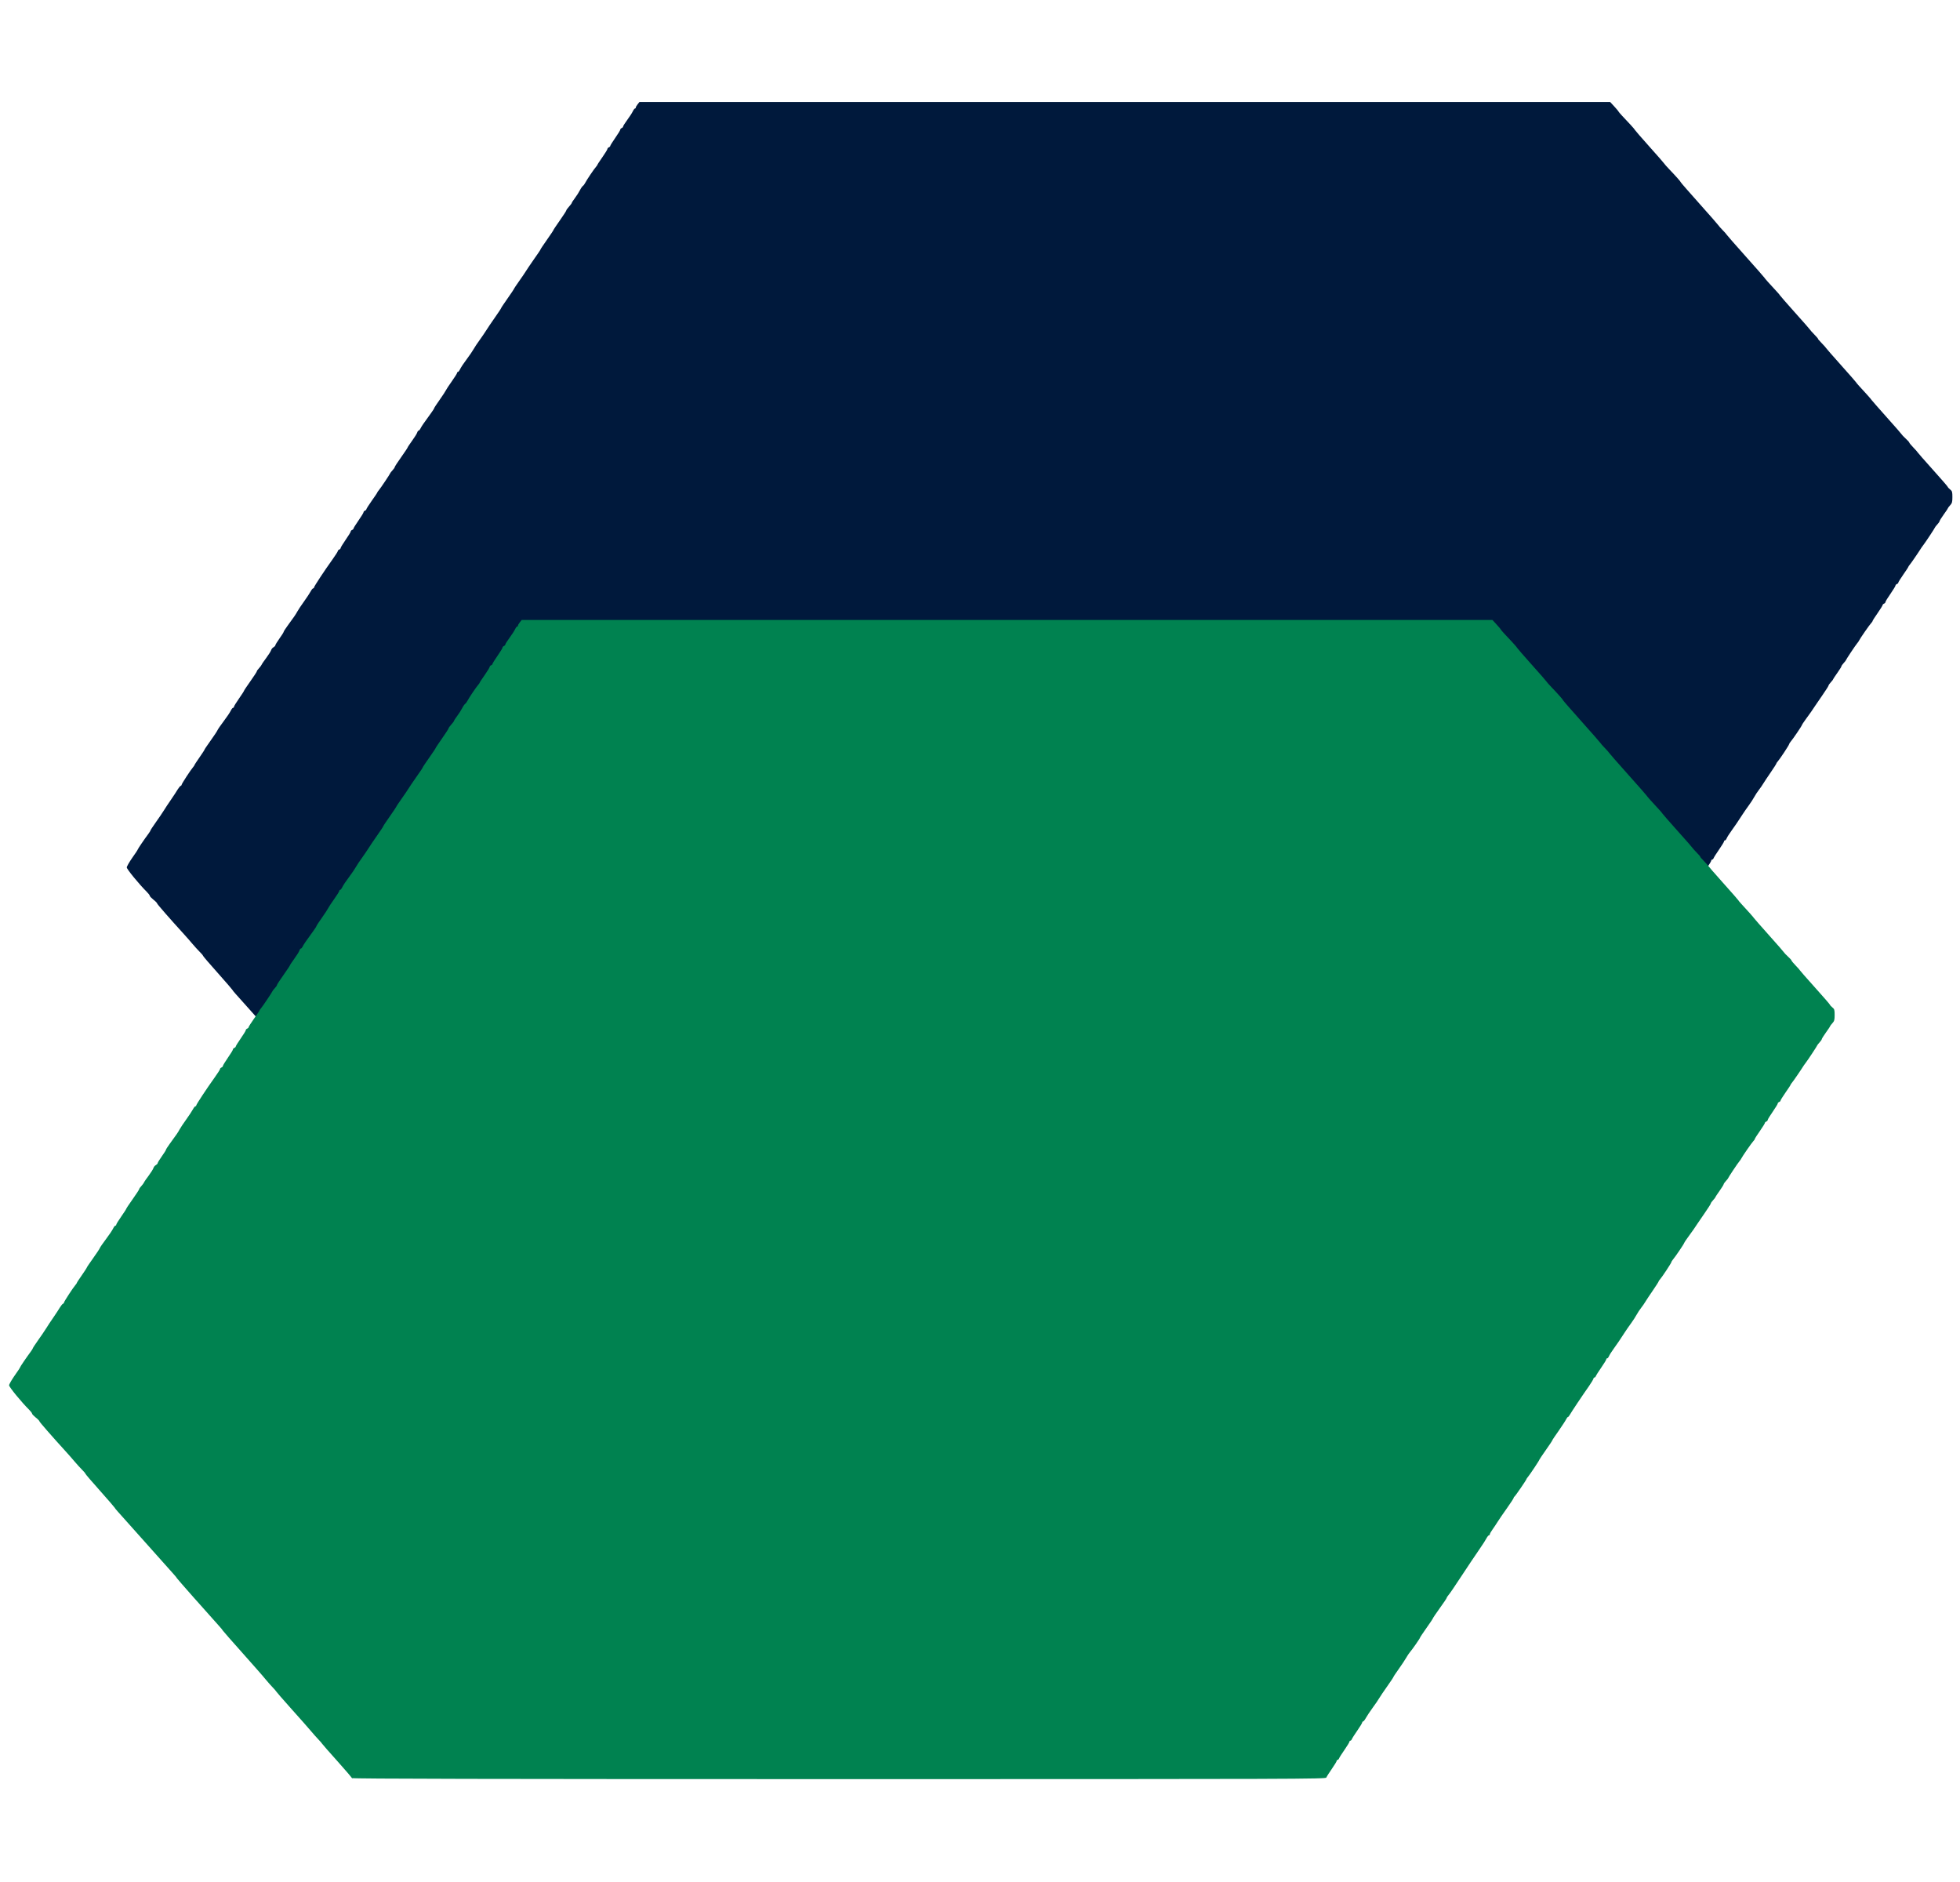 <?xml version="1.0" encoding="UTF-8" standalone="no"?>
<svg
   width="25"
   height="24"
   viewBox="0 0 25 24"
   fill="none"
   version="1.1"
   id="svg14"
   sodipodi:docname="APIA Favicon6.svg"
   inkscape:version="1.2.2 (b0a8486541, 2022-12-01)"
   xmlns:inkscape="http://www.inkscape.org/namespaces/inkscape"
   xmlns:sodipodi="http://sodipodi.sourceforge.net/DTD/sodipodi-0.dtd"
   xmlns="http://www.w3.org/2000/svg"
   xmlns:svg="http://www.w3.org/2000/svg">
  <defs
     id="defs18" />
  <sodipodi:namedview
     id="namedview16"
     pagecolor="#ffffff"
     bordercolor="#000000"
     borderopacity="0.25"
     inkscape:showpageshadow="2"
     inkscape:pageopacity="0.0"
     inkscape:pagecheckerboard="0"
     inkscape:deskcolor="#d1d1d1"
     showgrid="false"
     inkscape:zoom="17.4375"
     inkscape:cx="3.125448"
     inkscape:cy="18.064516"
     inkscape:window-width="1920"
     inkscape:window-height="1017"
     inkscape:window-x="-8"
     inkscape:window-y="-8"
     inkscape:window-maximized="1"
     inkscape:current-layer="svg14" />
  <g
     id="g304"
     transform="translate(0,-0.172)">
    <path
       style="fill:#00193c;fill-opacity:1;stroke-width:0.012"
       d="m 5.995,16.251 c 0,-0.007 -0.087,-0.109 -0.193,-0.227 -0.106,-0.118 -0.193,-0.217 -0.193,-0.22 0,-0.003 -0.02,-0.026 -0.044,-0.051 -0.024,-0.025 -0.068,-0.074 -0.097,-0.109 -0.029,-0.035 -0.141,-0.162 -0.249,-0.282 -0.108,-0.121 -0.196,-0.222 -0.196,-0.225 0,-0.003 -0.02,-0.026 -0.044,-0.051 -0.024,-0.025 -0.065,-0.071 -0.091,-0.103 C 4.863,14.952 4.732,14.803 4.597,14.652 4.462,14.501 4.348,14.371 4.345,14.364 4.342,14.357 4.32,14.331 4.298,14.306 4.119,14.108 3.765,13.707 3.76,13.697 c -0.003,-0.007 -0.024,-0.033 -0.047,-0.058 -0.09,-0.1 -0.467,-0.523 -0.565,-0.633 -0.057,-0.064 -0.122,-0.137 -0.144,-0.161 -0.022,-0.024 -0.04,-0.047 -0.04,-0.05 0,-0.003 -0.084,-0.1 -0.187,-0.216 -0.103,-0.115 -0.187,-0.213 -0.187,-0.218 0,-0.005 -0.02,-0.028 -0.044,-0.052 -0.024,-0.024 -0.065,-0.069 -0.091,-0.1 -0.026,-0.031 -0.073,-0.085 -0.106,-0.121 -0.184,-0.202 -0.345,-0.386 -0.345,-0.395 0,-0.006 -0.021,-0.028 -0.047,-0.048 -0.026,-0.021 -0.047,-0.043 -0.047,-0.05 0,-0.007 -0.017,-0.029 -0.038,-0.05 -0.096,-0.095 -0.255,-0.289 -0.255,-0.311 0,-0.013 0.032,-0.068 0.07,-0.123 0.039,-0.054 0.07,-0.102 0.07,-0.106 0,-0.007 0.086,-0.133 0.136,-0.2 0.015,-0.02 0.027,-0.04 0.027,-0.044 0,-0.004 0.03,-0.05 0.067,-0.102 0.037,-0.052 0.083,-0.119 0.102,-0.15 0.019,-0.031 0.061,-0.095 0.094,-0.142 0.032,-0.047 0.07,-0.104 0.083,-0.127 0.014,-0.023 0.031,-0.043 0.038,-0.046 0.007,-0.002 0.013,-0.009 0.013,-0.015 0,-0.012 0.116,-0.19 0.146,-0.224 0.01,-0.011 0.018,-0.024 0.018,-0.027 0,-0.004 0.029,-0.048 0.064,-0.098 0.035,-0.05 0.064,-0.095 0.064,-0.099 0,-0.004 0.035,-0.055 0.077,-0.114 0.042,-0.059 0.082,-0.118 0.087,-0.131 0.005,-0.013 0.042,-0.066 0.081,-0.118 0.039,-0.051 0.079,-0.111 0.089,-0.132 0.01,-0.021 0.023,-0.038 0.03,-0.038 0.006,0 0.011,-0.006 0.011,-0.013 0,-0.007 0.029,-0.054 0.064,-0.104 0.035,-0.05 0.064,-0.095 0.064,-0.099 0,-0.004 0.037,-0.06 0.082,-0.123 0.045,-0.064 0.082,-0.12 0.082,-0.126 0,-0.006 0.012,-0.024 0.028,-0.04 0.015,-0.016 0.03,-0.037 0.034,-0.046 0.003,-0.009 0.03,-0.047 0.059,-0.086 0.029,-0.039 0.056,-0.082 0.061,-0.097 0.004,-0.014 0.018,-0.032 0.031,-0.038 0.012,-0.007 0.023,-0.018 0.023,-0.025 0,-0.007 0.024,-0.046 0.053,-0.087 0.029,-0.041 0.053,-0.078 0.053,-0.084 0,-0.005 0.021,-0.039 0.047,-0.074 C 3.756,8.032 3.772,8.008 3.792,7.971 3.803,7.95 3.842,7.892 3.878,7.842 3.914,7.792 3.952,7.734 3.963,7.713 c 0.011,-0.021 0.025,-0.038 0.031,-0.038 0.006,0 0.011,-0.005 0.011,-0.011 0,-0.013 0.134,-0.216 0.236,-0.358 0.037,-0.052 0.068,-0.1 0.068,-0.107 0,-0.007 0.008,-0.015 0.018,-0.019 0.01,-0.004 0.018,-0.013 0.018,-0.02 0,-0.007 0.029,-0.054 0.064,-0.105 0.035,-0.05 0.064,-0.097 0.064,-0.105 0,-0.007 0.008,-0.016 0.018,-0.02 0.01,-0.004 0.018,-0.012 0.018,-0.018 0,-0.006 0.029,-0.053 0.064,-0.103 0.035,-0.05 0.064,-0.097 0.064,-0.105 0,-0.007 0.008,-0.016 0.018,-0.02 0.01,-0.004 0.018,-0.012 0.018,-0.018 0,-0.006 0.032,-0.056 0.07,-0.11 0.039,-0.054 0.07,-0.101 0.07,-0.105 0,-0.003 0.008,-0.015 0.018,-0.026 0.022,-0.025 0.146,-0.211 0.146,-0.218 0,-0.003 0.013,-0.02 0.029,-0.037 0.016,-0.017 0.029,-0.036 0.029,-0.042 0,-0.006 0.037,-0.063 0.082,-0.126 0.045,-0.064 0.082,-0.119 0.082,-0.123 0,-0.004 0.026,-0.043 0.057,-0.086 0.031,-0.043 0.061,-0.09 0.065,-0.104 0.004,-0.014 0.013,-0.026 0.019,-0.026 0.006,0 0.016,-0.012 0.023,-0.026 0.011,-0.025 0.041,-0.068 0.135,-0.197 0.022,-0.03 0.04,-0.058 0.04,-0.063 0,-0.004 0.032,-0.053 0.071,-0.108 0.039,-0.055 0.074,-0.109 0.078,-0.119 0.004,-0.01 0.038,-0.062 0.075,-0.114 0.037,-0.052 0.068,-0.101 0.068,-0.108 0,-0.007 0.005,-0.013 0.011,-0.013 0.006,0 0.019,-0.017 0.029,-0.038 0.01,-0.021 0.047,-0.077 0.083,-0.124 0.035,-0.047 0.075,-0.105 0.088,-0.129 0.013,-0.024 0.047,-0.075 0.075,-0.113 0.028,-0.039 0.066,-0.094 0.084,-0.123 0.018,-0.029 0.068,-0.104 0.112,-0.166 0.044,-0.062 0.08,-0.117 0.08,-0.121 0,-0.004 0.037,-0.059 0.082,-0.123 0.045,-0.064 0.082,-0.119 0.082,-0.122 0,-0.004 0.03,-0.049 0.067,-0.101 0.037,-0.052 0.075,-0.108 0.085,-0.125 0.01,-0.017 0.056,-0.085 0.102,-0.151 0.047,-0.066 0.085,-0.122 0.085,-0.127 0,-0.004 0.037,-0.059 0.082,-0.123 0.045,-0.064 0.082,-0.119 0.082,-0.123 0,-0.004 0.037,-0.059 0.082,-0.123 0.045,-0.064 0.082,-0.121 0.082,-0.127 0,-0.006 0.016,-0.028 0.035,-0.049 0.019,-0.021 0.035,-0.042 0.035,-0.047 0,-0.005 0.018,-0.033 0.04,-0.062 0.022,-0.029 0.051,-0.074 0.064,-0.1 0.013,-0.026 0.031,-0.051 0.039,-0.056 0.008,-0.005 0.021,-0.023 0.029,-0.039 0.018,-0.036 0.111,-0.174 0.136,-0.202 0.01,-0.011 0.019,-0.024 0.019,-0.027 0,-0.004 0.029,-0.048 0.064,-0.098 0.035,-0.05 0.064,-0.097 0.064,-0.105 0,-0.007 0.008,-0.016 0.018,-0.02 0.01,-0.004 0.018,-0.012 0.018,-0.018 0,-0.006 0.029,-0.053 0.064,-0.103 0.035,-0.05 0.064,-0.097 0.064,-0.105 0,-0.007 0.008,-0.016 0.018,-0.02 0.01,-0.004 0.018,-0.013 0.018,-0.02 4.282e-4,-0.007 0.024,-0.045 0.053,-0.084 0.029,-0.039 0.06,-0.087 0.07,-0.108 0.01,-0.021 0.023,-0.038 0.029,-0.038 0.006,0 0.01,-0.004 0.009,-0.009 -0.002,-0.005 0.008,-0.023 0.022,-0.041 l 0.025,-0.032 h 6.191 6.191 l 0.05,0.054 c 0.027,0.03 0.052,0.058 0.054,0.064 0.002,0.005 0.023,0.031 0.047,0.056 0.024,0.025 0.071,0.076 0.105,0.112 0.034,0.036 0.061,0.069 0.061,0.072 0,0.003 0.084,0.1 0.187,0.215 0.103,0.115 0.187,0.211 0.187,0.214 0,0.003 0.028,0.034 0.061,0.069 0.09,0.094 0.149,0.161 0.149,0.168 0,0.004 0.108,0.127 0.24,0.275 0.132,0.148 0.24,0.271 0.24,0.274 0,0.003 0.024,0.03 0.053,0.06 0.029,0.03 0.053,0.057 0.053,0.06 0,0.003 0.108,0.126 0.24,0.274 0.132,0.148 0.24,0.27 0.24,0.273 0,0.005 0.08,0.094 0.155,0.174 0.024,0.026 0.044,0.049 0.044,0.052 0,0.003 0.087,0.102 0.193,0.221 0.106,0.118 0.193,0.217 0.193,0.22 0,0.003 0.024,0.029 0.053,0.059 0.029,0.03 0.05,0.054 0.046,0.054 -0.004,0 0.017,0.024 0.046,0.054 0.029,0.03 0.053,0.056 0.053,0.059 0,0.003 0.087,0.102 0.193,0.221 0.106,0.118 0.193,0.218 0.193,0.22 0,0.003 0.017,0.023 0.038,0.046 0.074,0.079 0.161,0.177 0.161,0.181 0,0.002 0.087,0.101 0.193,0.22 0.106,0.118 0.193,0.218 0.193,0.221 0,0.003 0.021,0.025 0.047,0.049 0.026,0.023 0.047,0.047 0.047,0.052 0,0.005 0.024,0.034 0.053,0.064 0.029,0.03 0.053,0.057 0.053,0.06 0,0.003 0.087,0.102 0.193,0.22 0.106,0.118 0.193,0.218 0.193,0.223 0,0.004 0.013,0.018 0.029,0.031 0.026,0.02 0.029,0.032 0.029,0.097 0,0.062 -0.004,0.078 -0.029,0.105 -0.016,0.017 -0.029,0.035 -0.029,0.038 0,0.004 -0.024,0.04 -0.053,0.08 -0.029,0.041 -0.053,0.079 -0.053,0.085 0,0.006 -0.013,0.025 -0.029,0.042 -0.016,0.017 -0.029,0.034 -0.029,0.037 0,0.006 -0.12,0.188 -0.143,0.217 -0.008,0.01 -0.02,0.027 -0.027,0.037 -0.036,0.058 -0.136,0.204 -0.152,0.222 -0.01,0.011 -0.018,0.024 -0.018,0.027 0,0.004 -0.029,0.048 -0.064,0.098 -0.035,0.05 -0.064,0.097 -0.064,0.103 0,0.006 -0.008,0.015 -0.018,0.018 -0.01,0.004 -0.018,0.013 -0.018,0.02 0,0.007 -0.029,0.054 -0.064,0.105 -0.035,0.05 -0.064,0.097 -0.064,0.105 0,0.007 -0.008,0.016 -0.018,0.02 -0.01,0.004 -0.018,0.012 -0.018,0.018 0,0.006 -0.029,0.053 -0.064,0.103 -0.035,0.05 -0.064,0.095 -0.064,0.1 0,0.005 -0.008,0.017 -0.018,0.027 -0.021,0.021 -0.143,0.198 -0.154,0.222 -0.004,0.009 -0.015,0.025 -0.024,0.035 -0.021,0.024 -0.144,0.209 -0.144,0.216 0,0.003 -0.013,0.02 -0.029,0.037 -0.016,0.017 -0.029,0.036 -0.029,0.042 0,0.006 -0.024,0.044 -0.053,0.085 -0.029,0.041 -0.053,0.077 -0.053,0.08 0,0.004 -0.013,0.021 -0.029,0.038 -0.016,0.017 -0.029,0.036 -0.029,0.042 0,0.006 -0.036,0.062 -0.079,0.124 -0.043,0.062 -0.084,0.122 -0.091,0.133 -0.017,0.028 -0.074,0.11 -0.126,0.18 -0.024,0.033 -0.044,0.063 -0.044,0.067 0,0.01 -0.115,0.179 -0.143,0.211 -0.011,0.013 -0.02,0.028 -0.02,0.033 0,0.011 -0.121,0.194 -0.146,0.221 -0.01,0.01 -0.017,0.022 -0.017,0.026 0,0.004 -0.033,0.056 -0.073,0.114 -0.04,0.058 -0.083,0.123 -0.095,0.143 -0.012,0.02 -0.036,0.056 -0.054,0.078 -0.018,0.023 -0.044,0.062 -0.058,0.088 -0.014,0.026 -0.046,0.076 -0.072,0.111 -0.026,0.035 -0.06,0.085 -0.077,0.111 -0.066,0.102 -0.094,0.143 -0.143,0.211 -0.028,0.039 -0.056,0.082 -0.061,0.097 -0.006,0.014 -0.015,0.026 -0.022,0.026 -0.007,0 -0.012,0.006 -0.012,0.013 0,0.007 -0.028,0.053 -0.062,0.102 -0.034,0.049 -0.066,0.099 -0.07,0.11 -0.004,0.011 -0.013,0.02 -0.019,0.02 -0.007,0 -0.012,0.006 -0.012,0.013 0,0.007 -0.026,0.051 -0.058,0.097 -0.084,0.119 -0.226,0.332 -0.244,0.365 -0.008,0.015 -0.019,0.028 -0.024,0.028 -0.005,0 -0.015,0.014 -0.023,0.03 -0.008,0.017 -0.051,0.082 -0.095,0.146 -0.045,0.063 -0.082,0.118 -0.082,0.123 0,0.004 -0.037,0.059 -0.082,0.123 -0.045,0.064 -0.082,0.119 -0.082,0.122 0,0.009 -0.122,0.192 -0.146,0.22 -0.01,0.011 -0.018,0.023 -0.018,0.026 0,0.01 -0.145,0.222 -0.155,0.226 -0.005,0.002 -0.009,0.009 -0.009,0.015 0,0.006 -0.038,0.065 -0.085,0.131 -0.047,0.066 -0.1,0.143 -0.118,0.172 -0.018,0.029 -0.048,0.074 -0.066,0.099 -0.019,0.026 -0.034,0.053 -0.035,0.061 -2.14e-4,0.008 -0.005,0.015 -0.012,0.015 -0.006,0 -0.02,0.017 -0.031,0.038 -0.011,0.021 -0.05,0.083 -0.088,0.137 -0.056,0.081 -0.164,0.242 -0.22,0.328 -0.096,0.146 -0.162,0.244 -0.179,0.262 -0.011,0.013 -0.02,0.027 -0.02,0.032 0,0.005 -0.039,0.064 -0.088,0.131 -0.048,0.067 -0.088,0.126 -0.088,0.13 0,0.004 -0.037,0.06 -0.082,0.123 -0.045,0.064 -0.082,0.119 -0.082,0.123 0,0.009 -0.1,0.153 -0.13,0.187 -0.011,0.013 -0.033,0.045 -0.048,0.072 -0.015,0.027 -0.058,0.091 -0.095,0.143 -0.037,0.052 -0.067,0.097 -0.067,0.101 0,0.004 -0.036,0.058 -0.08,0.12 -0.044,0.062 -0.089,0.129 -0.1,0.148 -0.011,0.019 -0.048,0.075 -0.084,0.123 -0.035,0.048 -0.075,0.108 -0.088,0.132 -0.013,0.024 -0.029,0.044 -0.035,0.044 -0.006,0 -0.011,0.006 -0.011,0.013 0,0.007 -0.028,0.053 -0.062,0.102 -0.034,0.049 -0.066,0.099 -0.07,0.11 -0.004,0.011 -0.013,0.02 -0.019,0.02 -0.007,0 -0.012,0.006 -0.012,0.013 0,0.007 -0.028,0.053 -0.062,0.102 -0.034,0.049 -0.066,0.099 -0.07,0.11 -0.004,0.011 -0.013,0.02 -0.019,0.02 -0.007,0 -0.012,0.006 -0.012,0.013 0,0.007 -0.028,0.053 -0.062,0.102 -0.034,0.049 -0.066,0.099 -0.07,0.11 -0.007,0.019 -0.314,0.02 -6.216,0.02 -4.441,0 -6.208,-0.004 -6.208,-0.013 z"
       id="path3769-1-8" />
    <path
       style="fill:#008250;fill-opacity:1;stroke-width:0.012"
       d="m 4.494,22.855 c 0,-0.007 -0.087,-0.109 -0.193,-0.227 -0.106,-0.118 -0.193,-0.217 -0.193,-0.22 0,-0.003 -0.02,-0.026 -0.044,-0.051 -0.024,-0.025 -0.068,-0.074 -0.097,-0.109 -0.029,-0.035 -0.141,-0.162 -0.249,-0.282 -0.108,-0.121 -0.196,-0.222 -0.196,-0.225 0,-0.003 -0.02,-0.026 -0.044,-0.051 -0.024,-0.025 -0.065,-0.071 -0.091,-0.103 C 3.363,21.556 3.231,21.407 3.096,21.255 2.961,21.104 2.848,20.975 2.844,20.968 c -0.003,-0.007 -0.024,-0.033 -0.047,-0.058 -0.179,-0.198 -0.533,-0.599 -0.538,-0.609 -0.003,-0.007 -0.024,-0.033 -0.047,-0.058 -0.09,-0.1 -0.467,-0.523 -0.565,-0.633 -0.057,-0.064 -0.122,-0.137 -0.144,-0.161 -0.022,-0.024 -0.04,-0.047 -0.04,-0.05 0,-0.003 -0.084,-0.1 -0.187,-0.216 -0.103,-0.115 -0.187,-0.213 -0.187,-0.218 0,-0.005 -0.02,-0.028 -0.044,-0.052 -0.024,-0.024 -0.065,-0.069 -0.091,-0.1 -0.026,-0.031 -0.073,-0.085 -0.106,-0.121 -0.184,-0.202 -0.345,-0.386 -0.345,-0.395 0,-0.006 -0.021,-0.028 -0.047,-0.048 -0.026,-0.021 -0.047,-0.043 -0.047,-0.05 0,-0.007 -0.017,-0.029 -0.038,-0.05 -0.096,-0.095 -0.255,-0.289 -0.255,-0.311 0,-0.013 0.032,-0.068 0.07,-0.123 0.039,-0.054 0.07,-0.102 0.07,-0.106 0,-0.007 0.086,-0.133 0.136,-0.2 0.015,-0.02 0.027,-0.04 0.027,-0.044 0,-0.004 0.03,-0.05 0.067,-0.102 0.037,-0.052 0.083,-0.119 0.102,-0.15 0.019,-0.031 0.061,-0.095 0.094,-0.142 0.032,-0.047 0.07,-0.104 0.083,-0.127 0.014,-0.023 0.031,-0.043 0.038,-0.046 0.007,-0.002 0.013,-0.009 0.013,-0.015 0,-0.012 0.116,-0.19 0.146,-0.224 0.01,-0.011 0.018,-0.024 0.018,-0.027 0,-0.004 0.029,-0.048 0.064,-0.098 0.035,-0.05 0.064,-0.095 0.064,-0.099 0,-0.004 0.035,-0.055 0.077,-0.114 0.042,-0.059 0.082,-0.118 0.087,-0.131 0.005,-0.013 0.042,-0.066 0.081,-0.118 0.039,-0.051 0.079,-0.111 0.089,-0.132 0.01,-0.021 0.023,-0.038 0.03,-0.038 0.006,0 0.011,-0.006 0.011,-0.013 0,-0.007 0.029,-0.054 0.064,-0.104 0.035,-0.05 0.064,-0.095 0.064,-0.099 0,-0.004 0.037,-0.06 0.082,-0.123 0.045,-0.064 0.082,-0.12 0.082,-0.126 0,-0.006 0.012,-0.024 0.028,-0.04 0.015,-0.016 0.03,-0.037 0.034,-0.046 0.003,-0.009 0.03,-0.048 0.059,-0.086 0.029,-0.039 0.056,-0.082 0.061,-0.097 0.004,-0.014 0.018,-0.032 0.031,-0.038 0.012,-0.007 0.023,-0.018 0.023,-0.025 0,-0.007 0.024,-0.046 0.053,-0.087 0.029,-0.041 0.053,-0.078 0.053,-0.084 0,-0.005 0.021,-0.039 0.047,-0.074 0.09,-0.123 0.106,-0.146 0.126,-0.184 0.011,-0.021 0.05,-0.079 0.086,-0.129 0.036,-0.05 0.074,-0.108 0.085,-0.129 0.011,-0.021 0.025,-0.038 0.031,-0.038 0.006,0 0.011,-0.005 0.011,-0.011 0,-0.013 0.134,-0.216 0.236,-0.358 0.037,-0.052 0.068,-0.1 0.068,-0.107 0,-0.007 0.008,-0.015 0.018,-0.019 0.01,-0.004 0.018,-0.013 0.018,-0.02 0,-0.007 0.029,-0.054 0.064,-0.105 0.035,-0.05 0.064,-0.097 0.064,-0.105 0,-0.007 0.008,-0.016 0.018,-0.02 0.01,-0.004 0.018,-0.012 0.018,-0.018 0,-0.006 0.029,-0.053 0.064,-0.103 0.035,-0.05 0.064,-0.097 0.064,-0.105 0,-0.007 0.008,-0.016 0.018,-0.02 0.01,-0.004 0.018,-0.012 0.018,-0.018 0,-0.006 0.032,-0.056 0.07,-0.11 0.039,-0.054 0.07,-0.101 0.07,-0.105 0,-0.003 0.008,-0.015 0.018,-0.026 0.022,-0.025 0.146,-0.211 0.146,-0.218 0,-0.003 0.013,-0.02 0.029,-0.037 0.016,-0.017 0.029,-0.036 0.029,-0.042 0,-0.006 0.037,-0.063 0.082,-0.126 0.045,-0.064 0.082,-0.119 0.082,-0.123 0,-0.004 0.026,-0.043 0.057,-0.086 0.031,-0.043 0.061,-0.09 0.065,-0.104 0.004,-0.014 0.013,-0.026 0.019,-0.026 0.006,0 0.016,-0.012 0.023,-0.026 0.011,-0.025 0.041,-0.068 0.135,-0.197 0.022,-0.03 0.04,-0.058 0.04,-0.063 0,-0.004 0.032,-0.053 0.071,-0.108 0.039,-0.055 0.074,-0.109 0.078,-0.119 0.004,-0.01 0.038,-0.062 0.075,-0.114 0.037,-0.052 0.068,-0.101 0.068,-0.108 0,-0.007 0.005,-0.013 0.011,-0.013 0.006,0 0.019,-0.017 0.029,-0.038 0.01,-0.021 0.047,-0.077 0.083,-0.124 0.035,-0.047 0.075,-0.105 0.088,-0.129 0.013,-0.024 0.047,-0.075 0.075,-0.113 0.028,-0.039 0.066,-0.094 0.084,-0.123 0.018,-0.029 0.068,-0.104 0.112,-0.166 0.044,-0.062 0.08,-0.117 0.08,-0.121 0,-0.004 0.037,-0.059 0.082,-0.123 0.045,-0.064 0.082,-0.119 0.082,-0.122 0,-0.004 0.03,-0.049 0.067,-0.101 0.037,-0.052 0.075,-0.108 0.085,-0.125 0.01,-0.017 0.056,-0.085 0.102,-0.151 0.047,-0.066 0.085,-0.122 0.085,-0.127 0,-0.004 0.037,-0.059 0.082,-0.123 0.045,-0.064 0.082,-0.119 0.082,-0.123 0,-0.004 0.037,-0.059 0.082,-0.123 0.045,-0.064 0.082,-0.121 0.082,-0.127 0,-0.006 0.016,-0.028 0.035,-0.049 0.019,-0.021 0.035,-0.042 0.035,-0.047 0,-0.005 0.018,-0.033 0.04,-0.062 0.022,-0.029 0.051,-0.074 0.064,-0.1 0.013,-0.026 0.031,-0.051 0.039,-0.056 0.008,-0.005 0.021,-0.023 0.029,-0.039 0.018,-0.036 0.111,-0.174 0.136,-0.202 0.01,-0.011 0.019,-0.024 0.019,-0.027 0,-0.004 0.029,-0.048 0.064,-0.098 0.035,-0.05 0.064,-0.097 0.064,-0.105 0,-0.007 0.008,-0.016 0.018,-0.02 0.01,-0.004 0.018,-0.012 0.018,-0.018 0,-0.006 0.029,-0.053 0.064,-0.103 0.035,-0.05 0.064,-0.097 0.064,-0.105 0,-0.007 0.008,-0.016 0.018,-0.02 0.01,-0.004 0.018,-0.013 0.018,-0.02 4.282e-4,-0.007 0.024,-0.045 0.053,-0.084 0.029,-0.039 0.06,-0.087 0.07,-0.108 0.01,-0.021 0.023,-0.038 0.029,-0.038 0.006,0 0.01,-0.004 0.009,-0.009 -0.002,-0.005 0.008,-0.023 0.022,-0.041 l 0.025,-0.032 h 6.191 6.191 l 0.05,0.054 c 0.027,0.03 0.052,0.058 0.054,0.064 0.002,0.005 0.023,0.031 0.047,0.056 0.024,0.025 0.071,0.076 0.105,0.112 0.034,0.036 0.061,0.069 0.061,0.072 0,0.003 0.084,0.1 0.187,0.215 0.103,0.115 0.187,0.211 0.187,0.214 0,0.003 0.028,0.034 0.061,0.069 0.09,0.094 0.149,0.161 0.149,0.168 0,0.004 0.108,0.127 0.24,0.275 0.132,0.148 0.24,0.271 0.24,0.274 0,0.003 0.024,0.03 0.053,0.06 0.029,0.03 0.053,0.057 0.053,0.06 0,0.003 0.108,0.126 0.24,0.274 0.132,0.148 0.24,0.27 0.24,0.273 0,0.005 0.08,0.094 0.155,0.174 0.024,0.026 0.044,0.049 0.044,0.052 0,0.003 0.087,0.102 0.193,0.221 0.106,0.118 0.193,0.217 0.193,0.22 0,0.003 0.024,0.029 0.053,0.059 0.029,0.03 0.05,0.054 0.046,0.054 -0.004,0 0.017,0.024 0.046,0.054 0.029,0.03 0.053,0.056 0.053,0.059 0,0.003 0.087,0.102 0.193,0.221 0.106,0.118 0.193,0.218 0.193,0.22 0,0.003 0.017,0.023 0.038,0.046 0.074,0.079 0.161,0.177 0.161,0.181 0,0.002 0.087,0.101 0.193,0.22 0.106,0.118 0.193,0.218 0.193,0.221 0,0.003 0.021,0.025 0.047,0.049 0.026,0.023 0.047,0.047 0.047,0.052 0,0.005 0.024,0.034 0.053,0.064 0.029,0.03 0.053,0.057 0.053,0.06 0,0.003 0.087,0.102 0.193,0.22 0.106,0.118 0.193,0.218 0.193,0.223 0,0.004 0.013,0.018 0.029,0.031 0.026,0.02 0.029,0.032 0.029,0.097 0,0.062 -0.004,0.078 -0.029,0.105 -0.016,0.017 -0.029,0.035 -0.029,0.038 0,0.004 -0.024,0.04 -0.053,0.08 -0.029,0.041 -0.053,0.079 -0.053,0.085 0,0.006 -0.013,0.025 -0.029,0.042 -0.016,0.017 -0.029,0.034 -0.029,0.037 0,0.006 -0.12,0.188 -0.143,0.217 -0.008,0.01 -0.02,0.027 -0.027,0.037 -0.036,0.058 -0.136,0.204 -0.152,0.222 -0.01,0.011 -0.018,0.024 -0.018,0.027 0,0.004 -0.029,0.048 -0.064,0.098 -0.035,0.05 -0.064,0.097 -0.064,0.103 0,0.006 -0.008,0.015 -0.018,0.018 -0.01,0.004 -0.018,0.013 -0.018,0.02 0,0.007 -0.029,0.054 -0.064,0.105 -0.035,0.05 -0.064,0.097 -0.064,0.105 0,0.007 -0.008,0.016 -0.018,0.02 -0.01,0.004 -0.018,0.012 -0.018,0.018 0,0.006 -0.029,0.053 -0.064,0.103 -0.035,0.05 -0.064,0.095 -0.064,0.1 0,0.005 -0.008,0.017 -0.018,0.027 -0.021,0.021 -0.143,0.198 -0.154,0.222 -0.004,0.009 -0.015,0.025 -0.024,0.035 -0.021,0.024 -0.144,0.209 -0.144,0.216 0,0.003 -0.013,0.02 -0.029,0.037 -0.016,0.017 -0.029,0.036 -0.029,0.042 0,0.006 -0.024,0.044 -0.053,0.085 -0.029,0.041 -0.053,0.077 -0.053,0.08 0,0.004 -0.013,0.021 -0.029,0.038 -0.016,0.017 -0.029,0.036 -0.029,0.042 0,0.006 -0.036,0.062 -0.079,0.124 -0.043,0.062 -0.084,0.122 -0.091,0.133 -0.017,0.028 -0.074,0.11 -0.126,0.18 -0.024,0.033 -0.044,0.063 -0.044,0.067 0,0.01 -0.115,0.179 -0.143,0.211 -0.011,0.013 -0.02,0.028 -0.02,0.033 0,0.011 -0.121,0.194 -0.146,0.221 -0.01,0.01 -0.017,0.022 -0.017,0.026 0,0.004 -0.033,0.056 -0.073,0.114 -0.04,0.058 -0.083,0.123 -0.095,0.143 -0.012,0.02 -0.036,0.056 -0.054,0.078 -0.018,0.023 -0.044,0.062 -0.058,0.088 -0.014,0.026 -0.046,0.076 -0.072,0.111 -0.026,0.035 -0.06,0.085 -0.077,0.111 -0.066,0.102 -0.094,0.143 -0.143,0.211 -0.028,0.039 -0.056,0.082 -0.061,0.097 -0.006,0.014 -0.015,0.026 -0.022,0.026 -0.007,0 -0.012,0.006 -0.012,0.013 0,0.007 -0.028,0.053 -0.062,0.102 -0.034,0.049 -0.066,0.099 -0.07,0.11 -0.004,0.011 -0.013,0.02 -0.019,0.02 -0.007,0 -0.012,0.006 -0.012,0.013 0,0.007 -0.026,0.051 -0.058,0.097 -0.084,0.119 -0.226,0.332 -0.244,0.365 -0.008,0.015 -0.019,0.028 -0.024,0.028 -0.005,0 -0.015,0.014 -0.023,0.03 -0.008,0.017 -0.051,0.082 -0.095,0.146 -0.045,0.063 -0.082,0.118 -0.082,0.123 0,0.004 -0.037,0.059 -0.082,0.123 -0.045,0.064 -0.082,0.119 -0.082,0.122 0,0.009 -0.122,0.192 -0.146,0.22 -0.01,0.011 -0.018,0.023 -0.018,0.026 0,0.01 -0.145,0.222 -0.155,0.226 -0.005,0.002 -0.009,0.009 -0.009,0.015 0,0.006 -0.038,0.065 -0.085,0.131 -0.047,0.066 -0.1,0.143 -0.118,0.172 -0.018,0.029 -0.048,0.074 -0.066,0.099 -0.019,0.026 -0.034,0.053 -0.035,0.061 -2.14e-4,0.008 -0.005,0.015 -0.012,0.015 -0.006,0 -0.02,0.017 -0.031,0.038 -0.011,0.021 -0.05,0.083 -0.088,0.137 -0.056,0.081 -0.164,0.242 -0.22,0.328 -0.096,0.146 -0.162,0.244 -0.179,0.262 -0.011,0.013 -0.02,0.027 -0.02,0.032 0,0.005 -0.039,0.064 -0.088,0.131 -0.048,0.067 -0.088,0.126 -0.088,0.13 0,0.004 -0.037,0.06 -0.082,0.123 -0.045,0.064 -0.082,0.119 -0.082,0.123 0,0.009 -0.1,0.153 -0.13,0.187 -0.011,0.013 -0.033,0.045 -0.048,0.072 -0.015,0.027 -0.058,0.091 -0.095,0.143 -0.037,0.052 -0.067,0.097 -0.067,0.101 0,0.004 -0.036,0.058 -0.08,0.12 -0.044,0.062 -0.089,0.129 -0.1,0.148 -0.011,0.019 -0.048,0.075 -0.084,0.123 -0.035,0.048 -0.075,0.108 -0.088,0.132 -0.013,0.024 -0.029,0.044 -0.035,0.044 -0.006,0 -0.011,0.006 -0.011,0.013 0,0.007 -0.028,0.053 -0.062,0.102 -0.034,0.049 -0.066,0.099 -0.07,0.11 -0.004,0.011 -0.013,0.02 -0.019,0.02 -0.007,0 -0.012,0.006 -0.012,0.013 0,0.007 -0.028,0.053 -0.062,0.102 -0.034,0.049 -0.066,0.099 -0.07,0.11 -0.004,0.011 -0.013,0.02 -0.019,0.02 -0.007,0 -0.012,0.006 -0.012,0.013 0,0.007 -0.028,0.053 -0.062,0.102 -0.034,0.049 -0.066,0.099 -0.07,0.11 -0.007,0.019 -0.314,0.02 -6.216,0.02 -4.441,0 -6.208,-0.004 -6.208,-0.013 z"
       id="path3769-1-8-6" />
  </g>
</svg>
